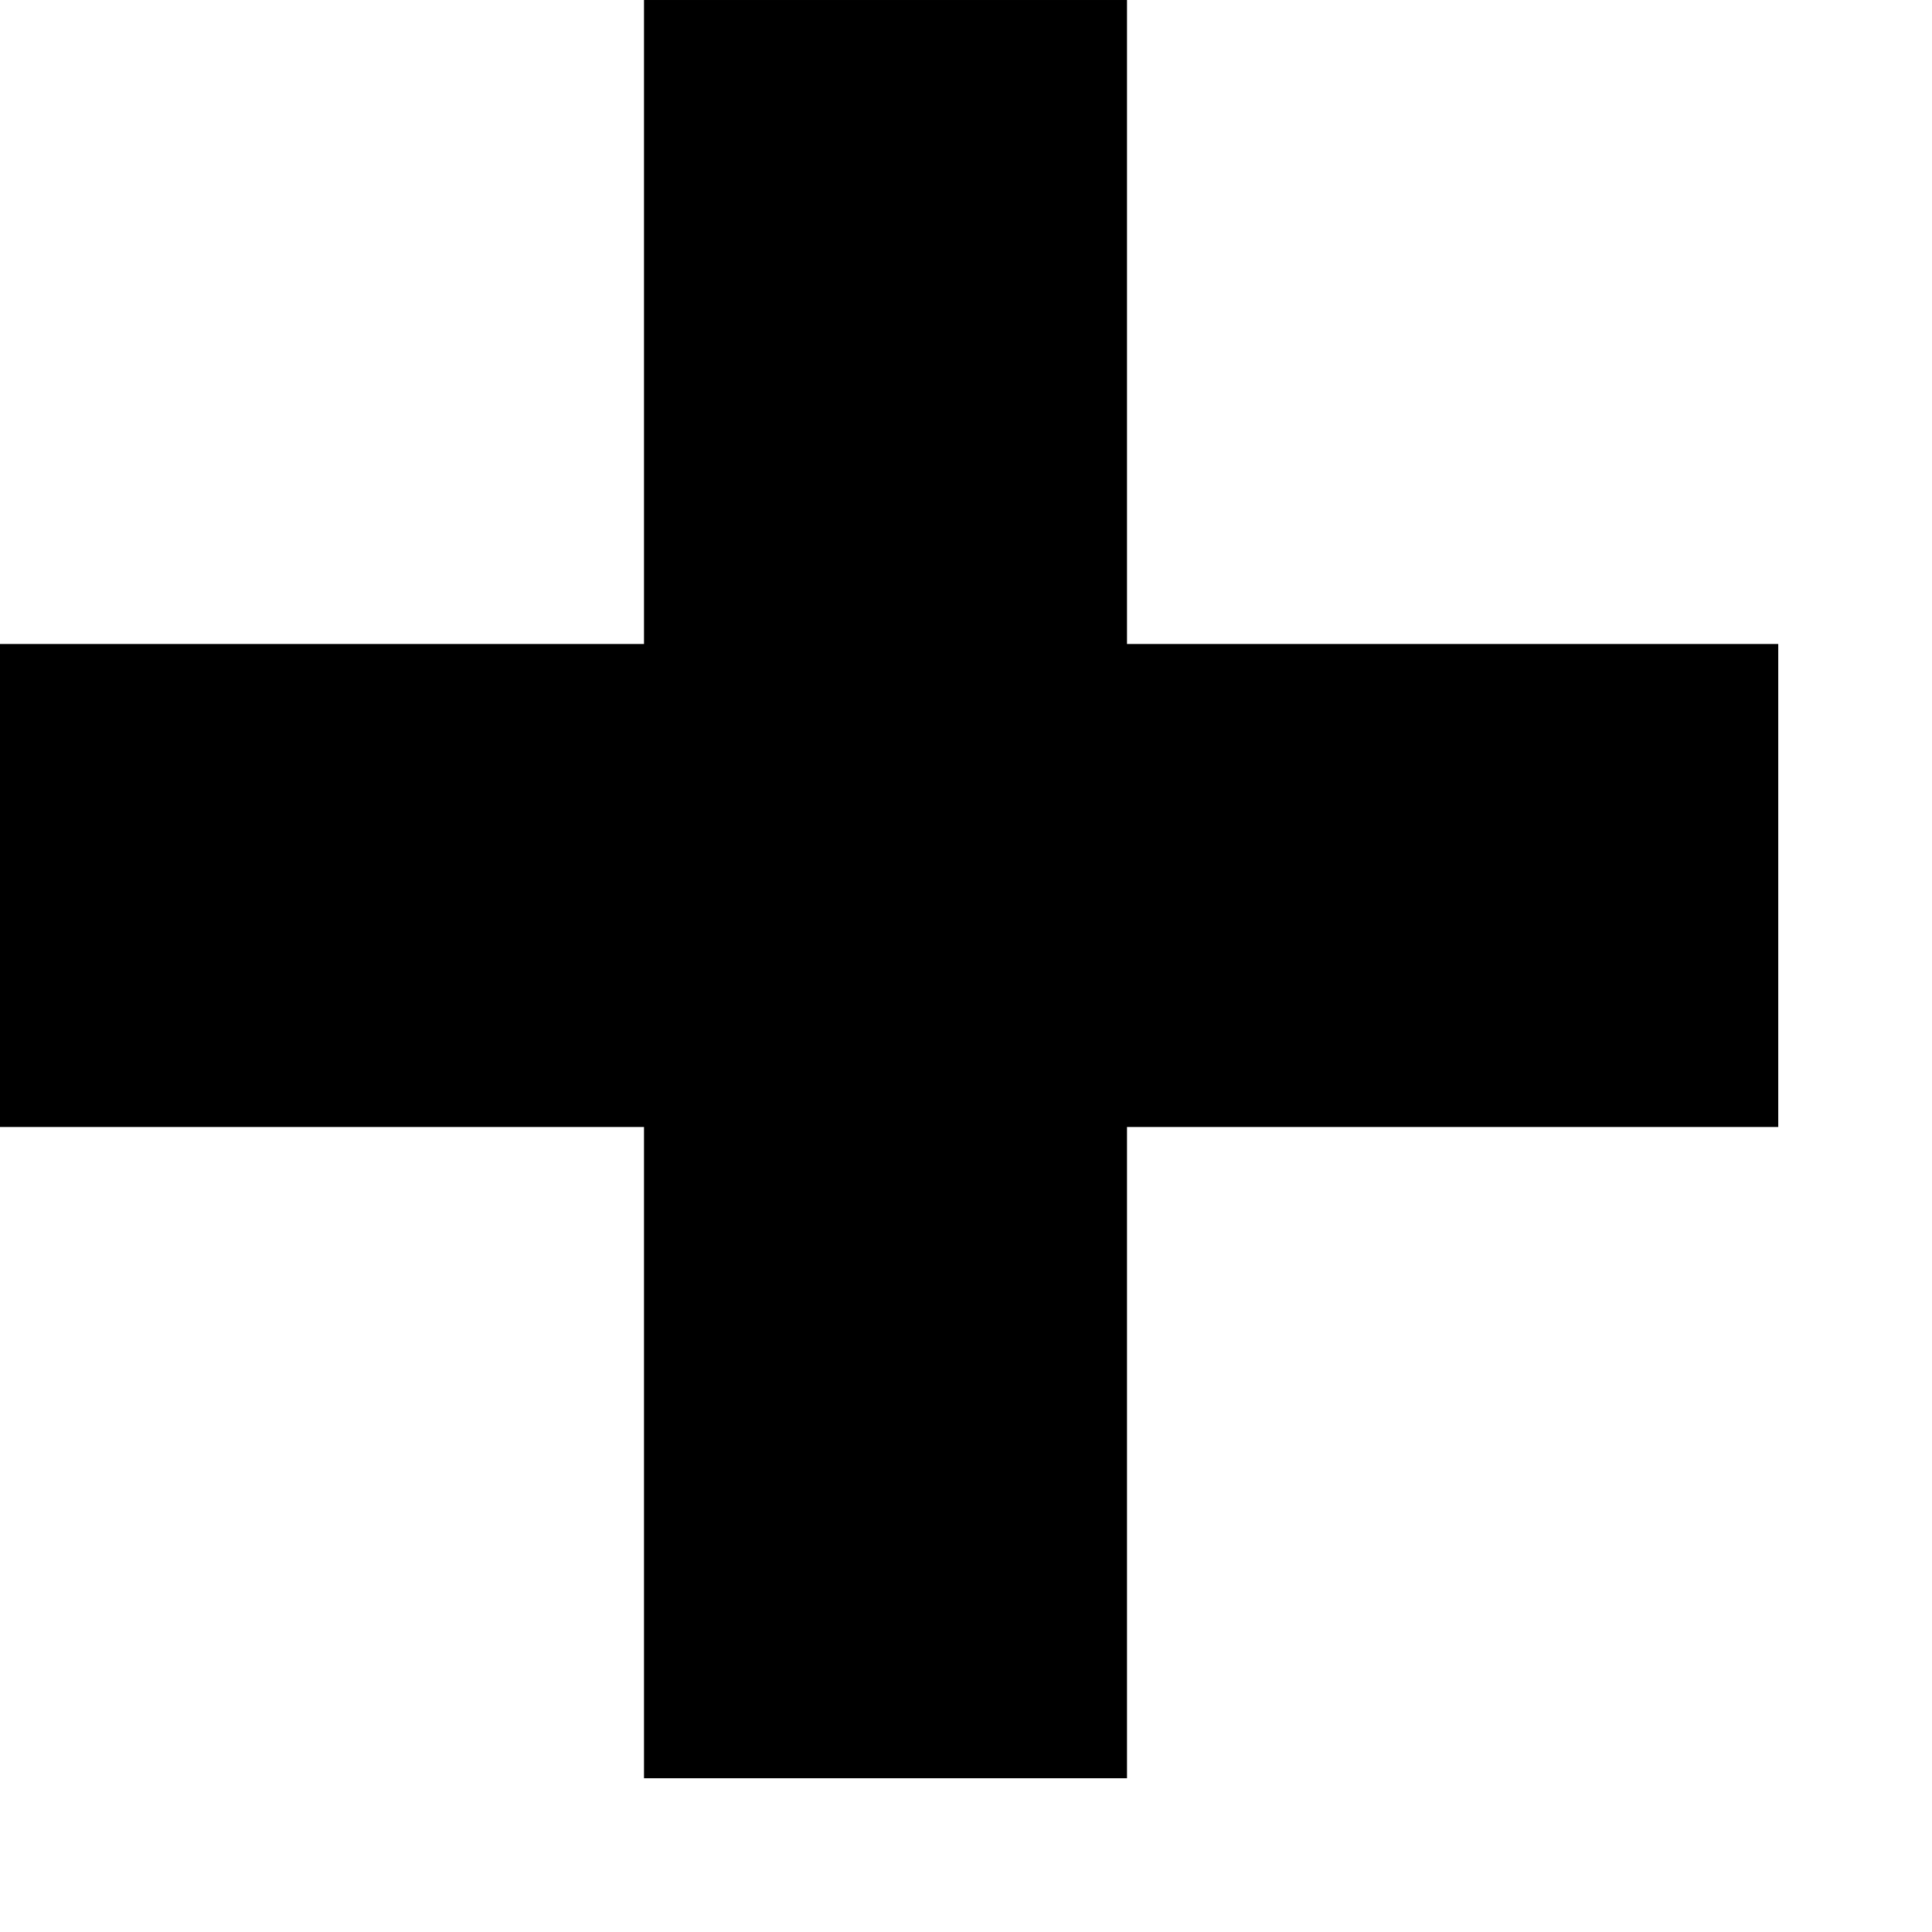 <?xml version="1.0" encoding="UTF-8"?> <svg xmlns="http://www.w3.org/2000/svg" width="12" height="12" viewBox="0 0 12 12" fill="none"> <line y1="5.5" x2="11.045" y2="5.5" stroke="black" stroke-width="3"></line> <line x1="5.5" y1="11.045" x2="5.5" y2="4.95911e-05" stroke="black" stroke-width="3"></line> </svg> 